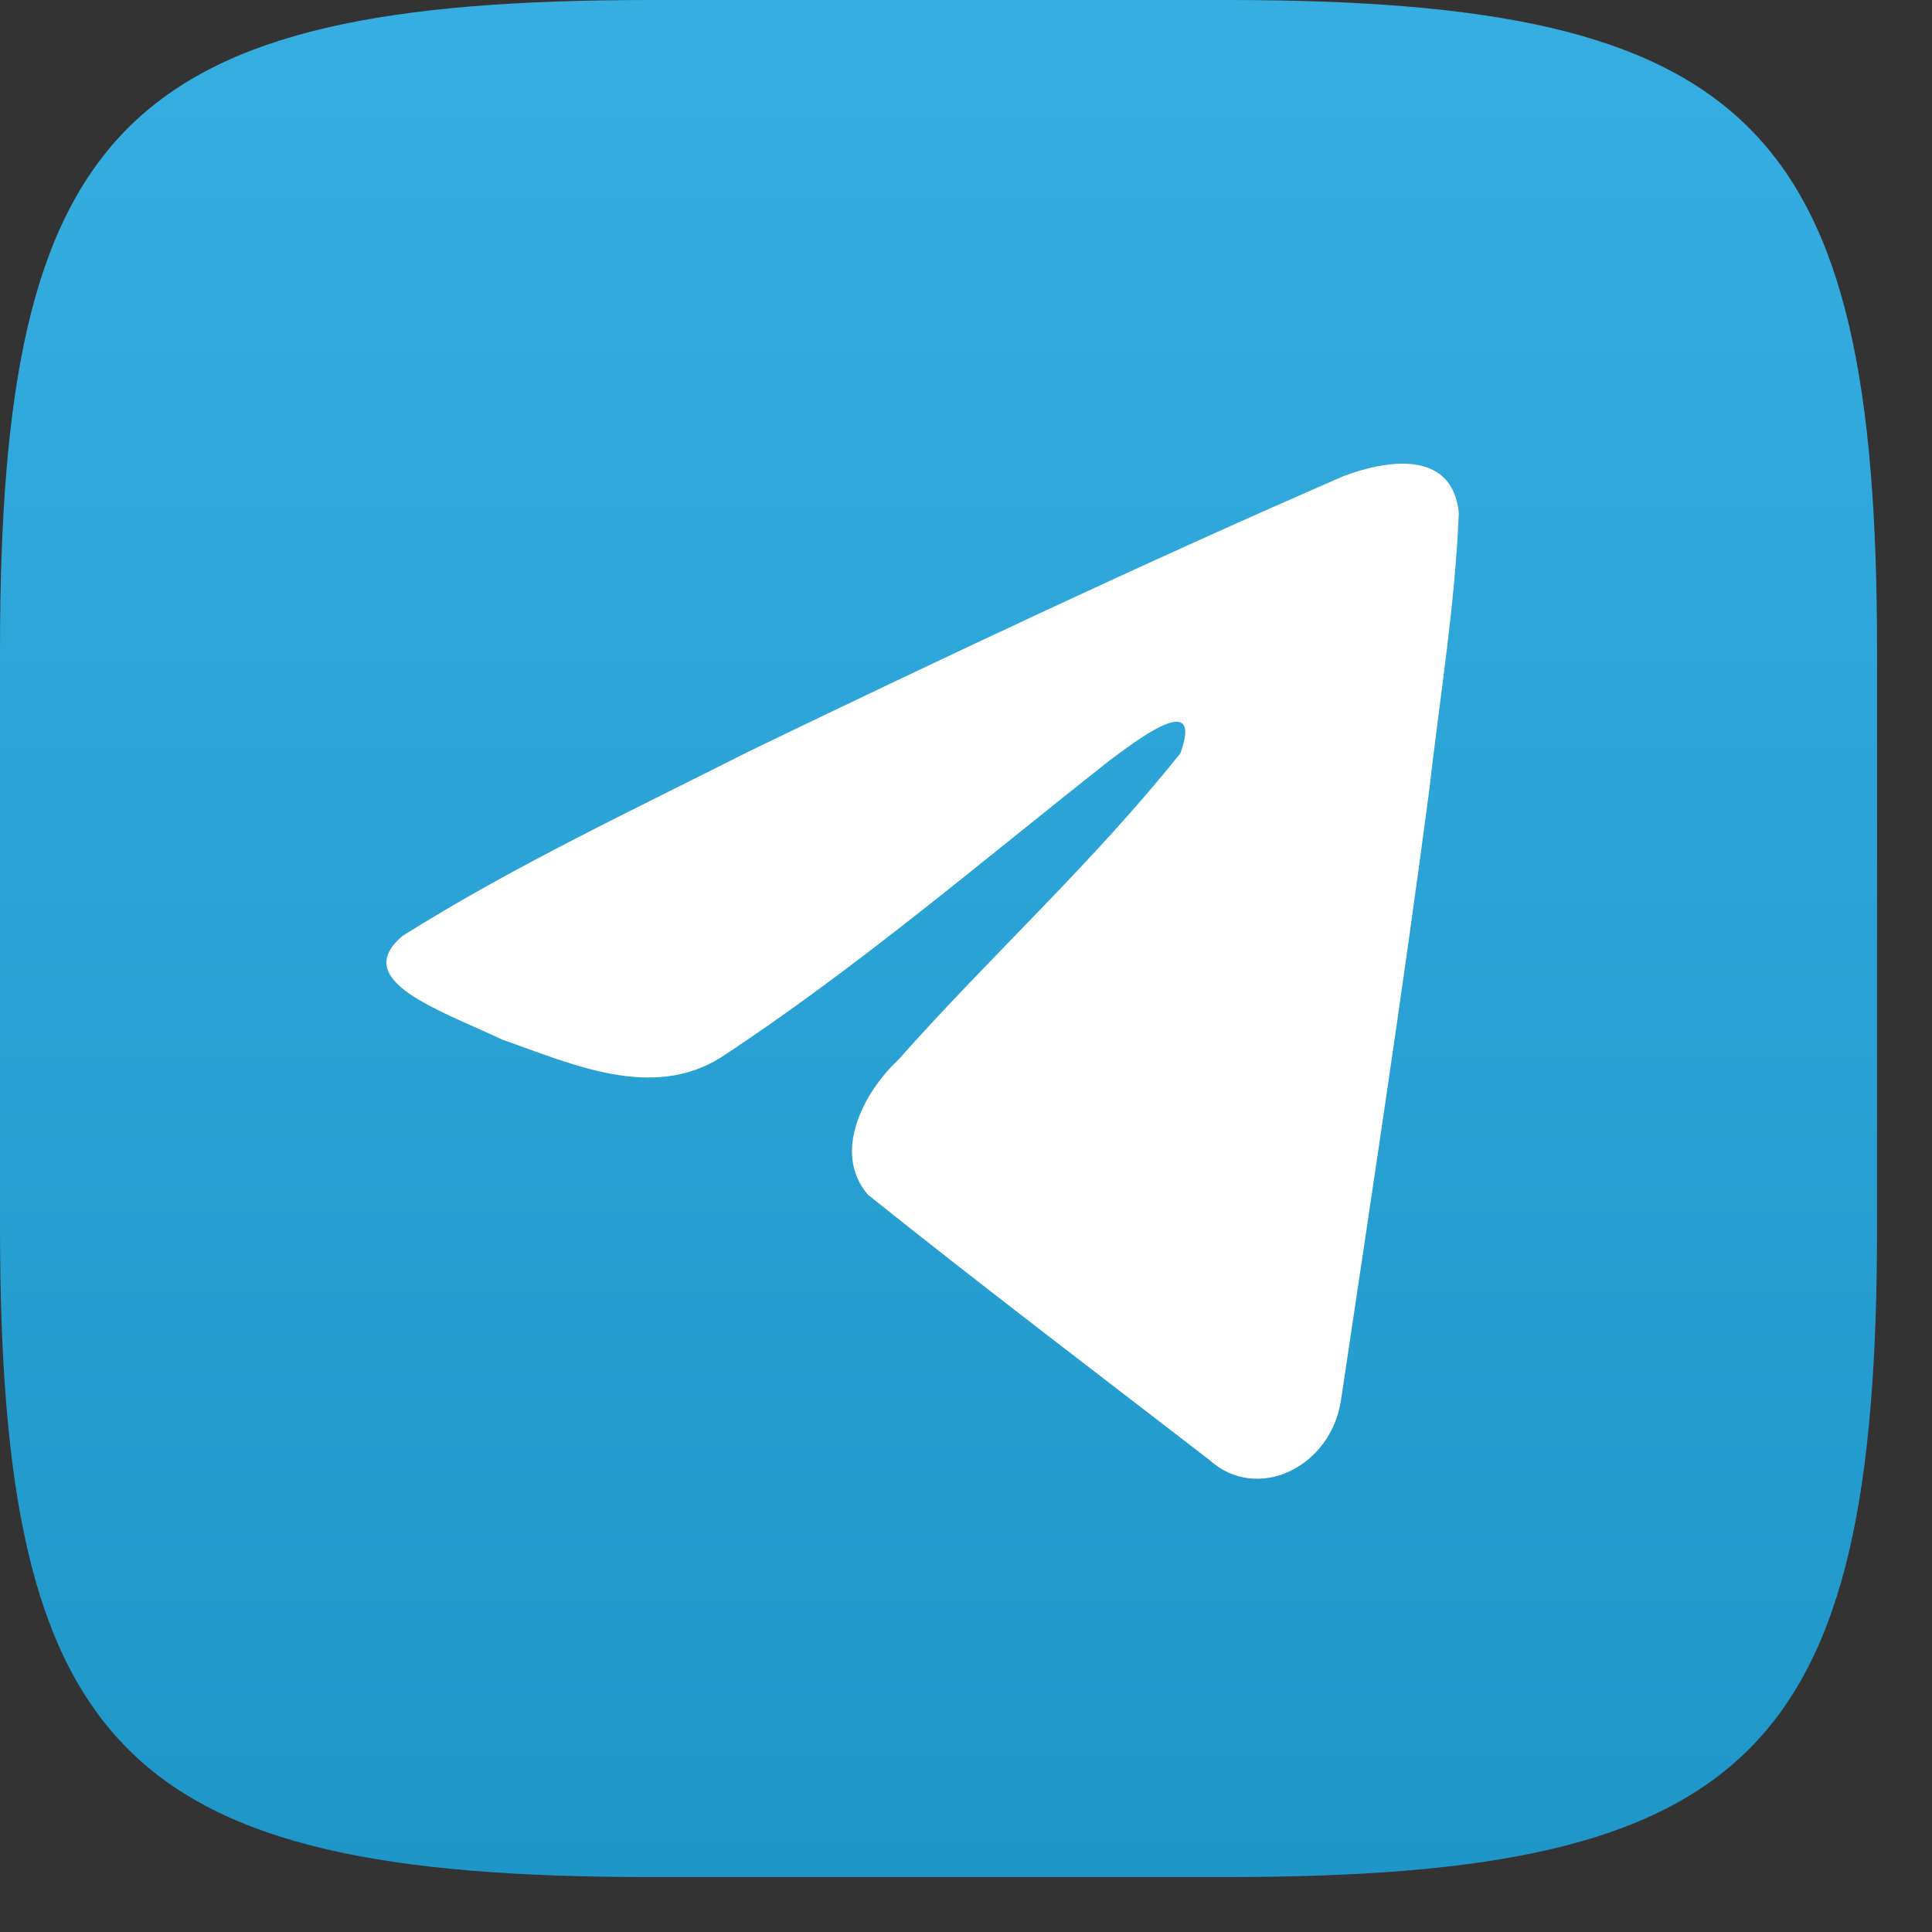 <?xml version="1.0" encoding="UTF-8"?> <svg xmlns="http://www.w3.org/2000/svg" width="25" height="25" viewBox="0 0 25 25" fill="none"><rect x="0" y="0" width="25" height="25" fill="#333333" stroke="none"/> <path fill-rule="evenodd" clip-rule="evenodd" d="M8.416 0H15.873C22.678 0 24.289 1.611 24.289 8.416V15.873C24.289 22.678 22.678 24.289 15.873 24.289H8.416C1.611 24.289 0 22.678 0 15.873V8.416C0 1.611 1.611 0 8.416 0Z" fill="url(#paint0_linear_21_140)"></path> <path d="M5.21 12.11C6.629 11.216 8.214 10.47 9.695 9.721C12.242 8.493 14.8 7.286 17.383 6.162C17.886 5.971 18.789 5.784 18.877 6.635C18.829 7.84 18.629 9.038 18.493 10.236C18.145 12.87 17.744 15.495 17.352 18.121C17.218 18.996 16.259 19.448 15.646 18.889C14.171 17.751 12.686 16.624 11.231 15.46C10.754 14.906 11.196 14.111 11.622 13.716C12.836 12.348 14.124 11.186 15.274 9.748C15.585 8.891 14.668 9.613 14.365 9.835C12.703 11.144 11.081 12.533 9.329 13.683C8.434 14.246 7.39 13.765 6.496 13.451C5.693 13.071 4.518 12.689 5.21 12.11L5.21 12.11Z" fill="white"></path> <defs> <linearGradient id="paint0_linear_21_140" x1="12.145" y1="0" x2="12.145" y2="24.289" gradientUnits="userSpaceOnUse"> <stop stop-color="#37AEE2"></stop> <stop offset="1" stop-color="#1E96C8"></stop> </linearGradient> </defs> </svg> 